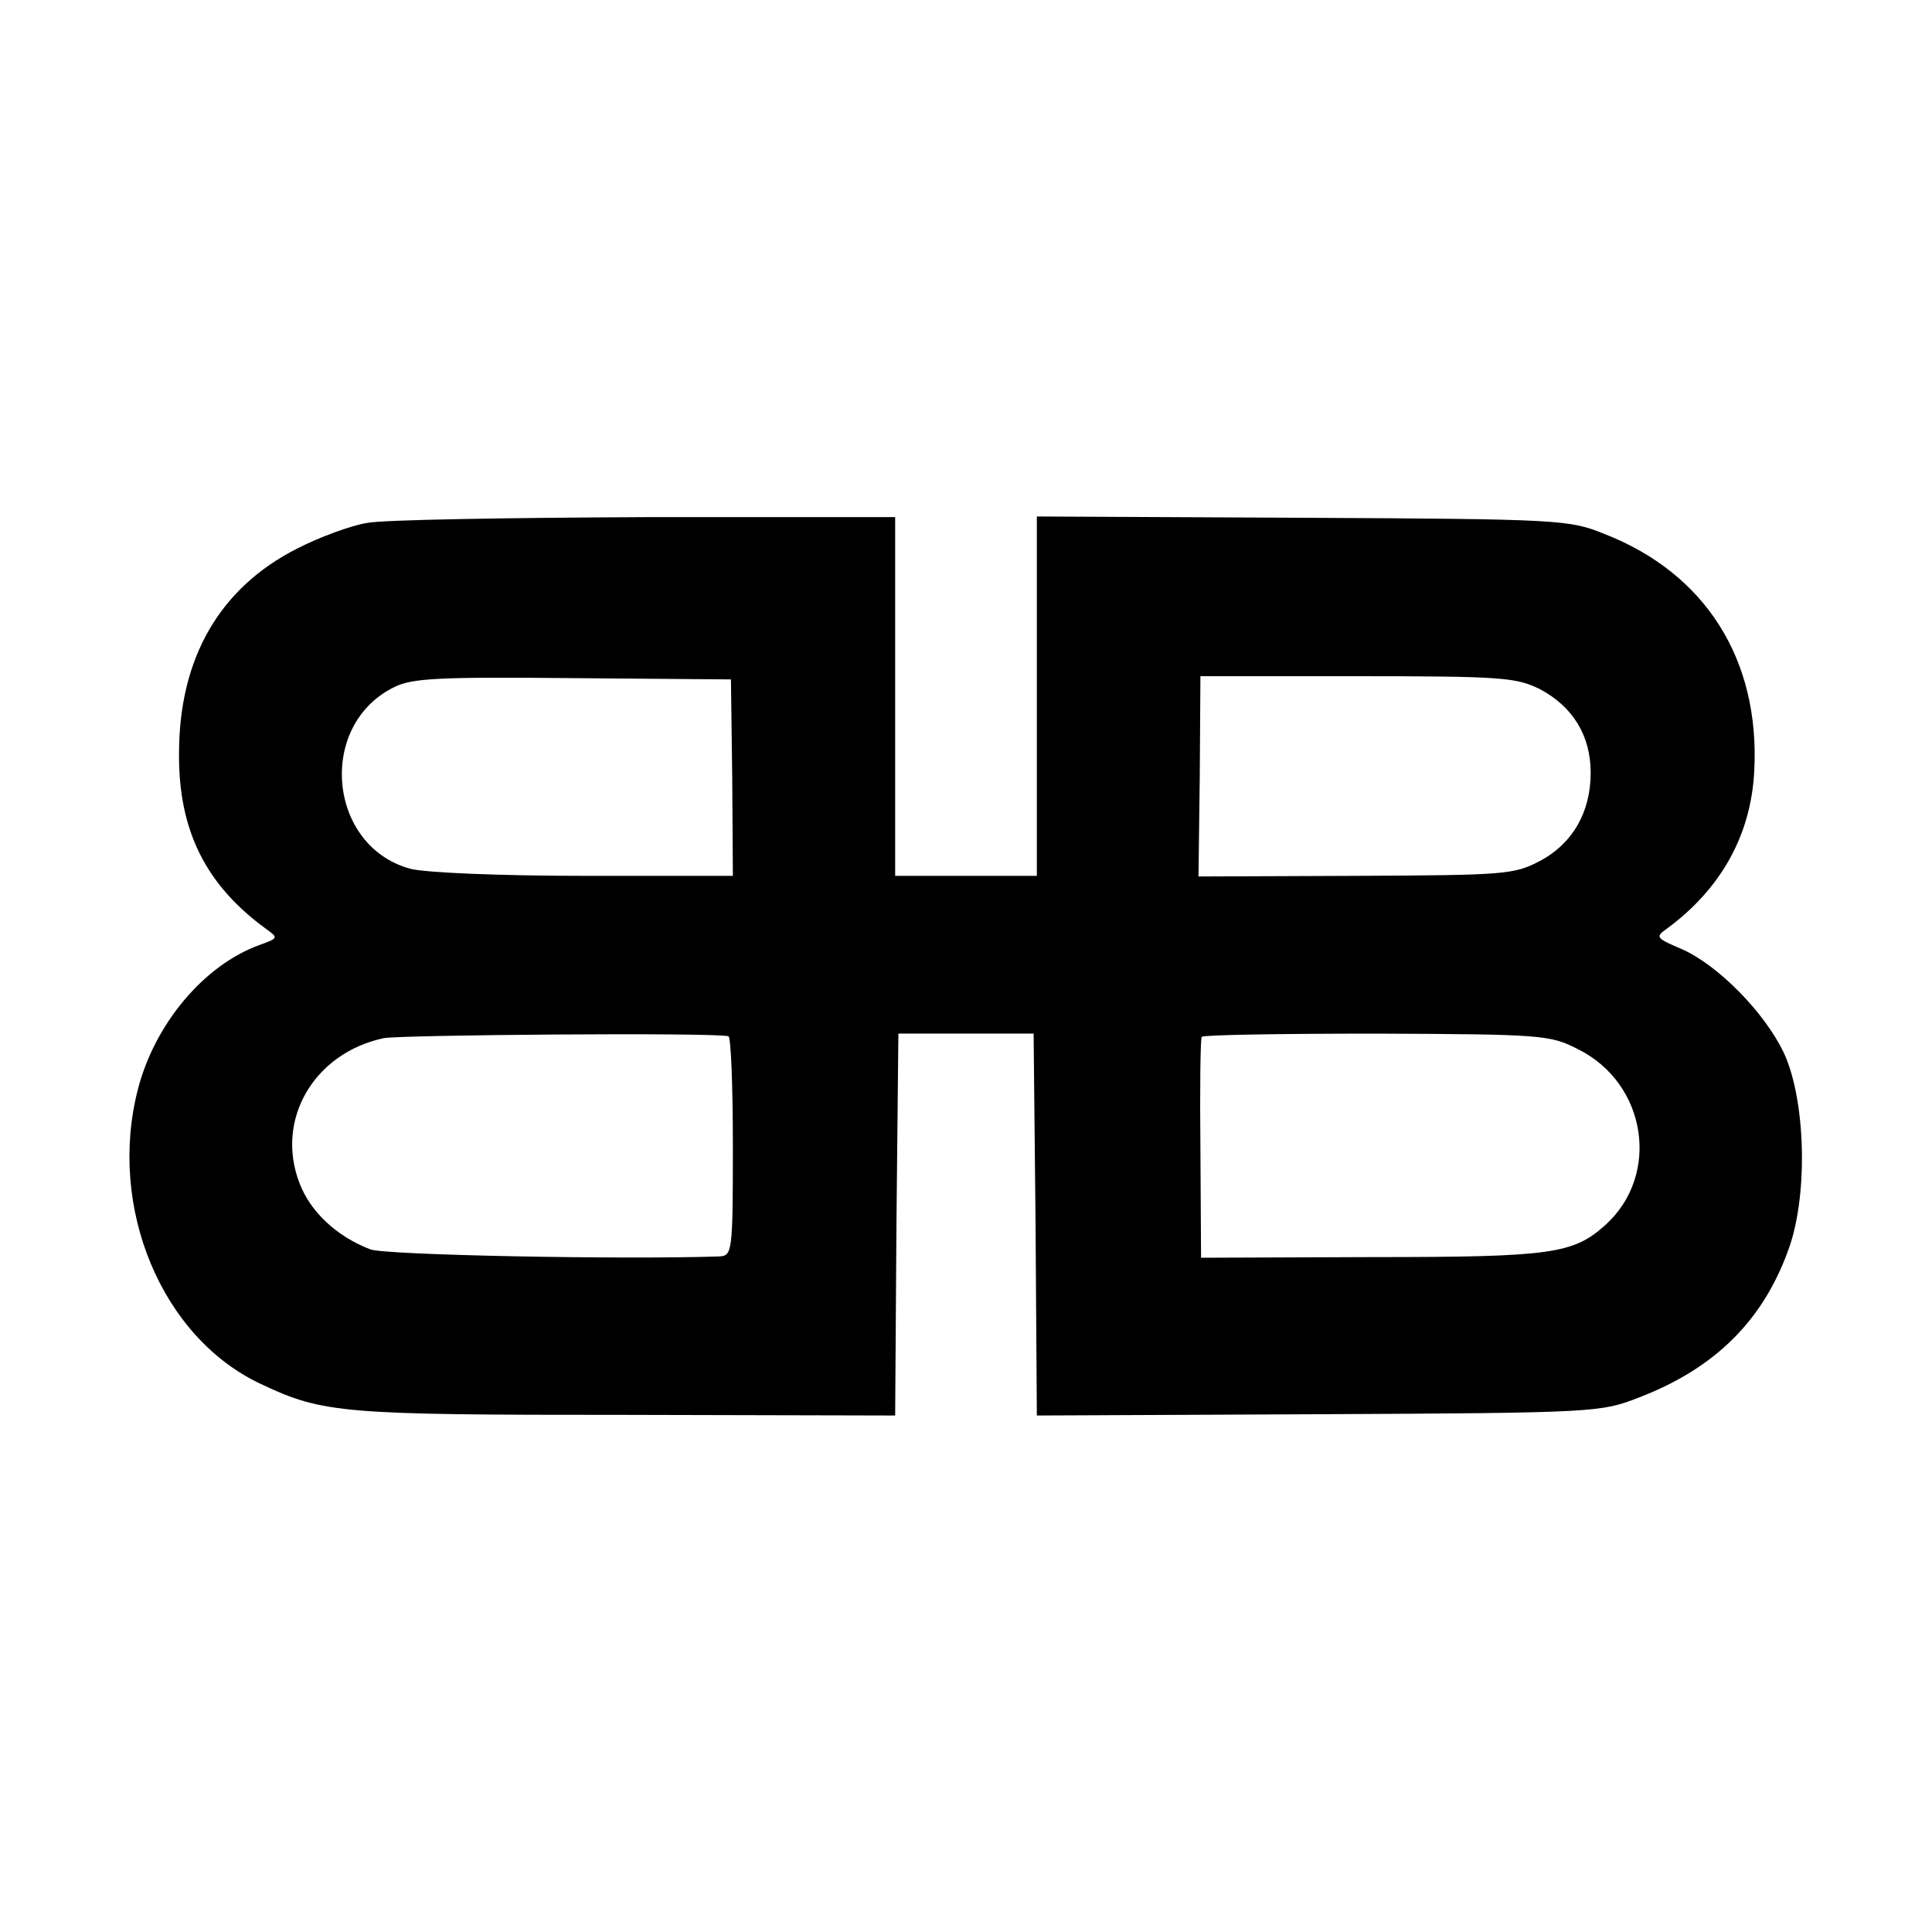 <?xml version="1.0" standalone="no"?>
<!DOCTYPE svg PUBLIC "-//W3C//DTD SVG 20010904//EN"
 "http://www.w3.org/TR/2001/REC-SVG-20010904/DTD/svg10.dtd">
<svg version="1.0" xmlns="http://www.w3.org/2000/svg"
 width="300pt" height="300pt" viewBox="0 0 300 300"
 preserveAspectRatio="xMidYMid meet">
<g transform="translate(0,300) scale(0.1,-0.1)"
fill="#000000" stroke="none">
<path d="M570 2188 c-25 -4 -74 -22 -109 -40 -120 -61 -183 -170 -183 -318 -1
-120 42 -205 136 -273 18 -13 18 -14 -10 -24 -87 -31 -164 -123 -190 -225 -47
-183 37 -385 191 -457 97 -46 127 -48 567 -48 l418 -1 2 297 3 296 105 0 105
0 3 -296 2 -297 438 2 c432 2 438 3 497 26 120 46 195 122 234 235 29 86 24
229 -9 300 -30 63 -102 136 -158 161 -40 17 -42 19 -25 31 85 62 132 146 137
246 9 173 -76 307 -233 368 -54 22 -69 23 -468 25 l-413 2 0 -279 0 -279 -110
0 -110 0 0 279 0 278 -387 0 c-214 -1 -408 -4 -433 -9z m567 -395 l1 -153
-231 0 c-132 0 -248 5 -270 11 -128 35 -145 223 -25 282 28 14 69 16 278 14
l245 -2 2 -152z m1254 137 c51 -27 79 -72 79 -130 0 -61 -28 -110 -79 -137
-40 -21 -54 -22 -286 -23 l-244 -1 2 156 1 155 243 0 c226 0 247 -2 284 -20z
m-1260 -539 c4 0 7 -77 7 -171 0 -167 -1 -170 -22 -171 -148 -5 -518 2 -541
11 -52 20 -93 58 -110 103 -38 99 23 202 131 225 27 5 507 9 535 3z m1319 -20
c107 -53 129 -195 43 -273 -50 -45 -83 -50 -362 -50 l-266 -1 -1 169 c-1 93 0
171 2 174 1 3 123 5 271 5 257 -1 270 -2 313 -24z"/>
</g>
</svg>
